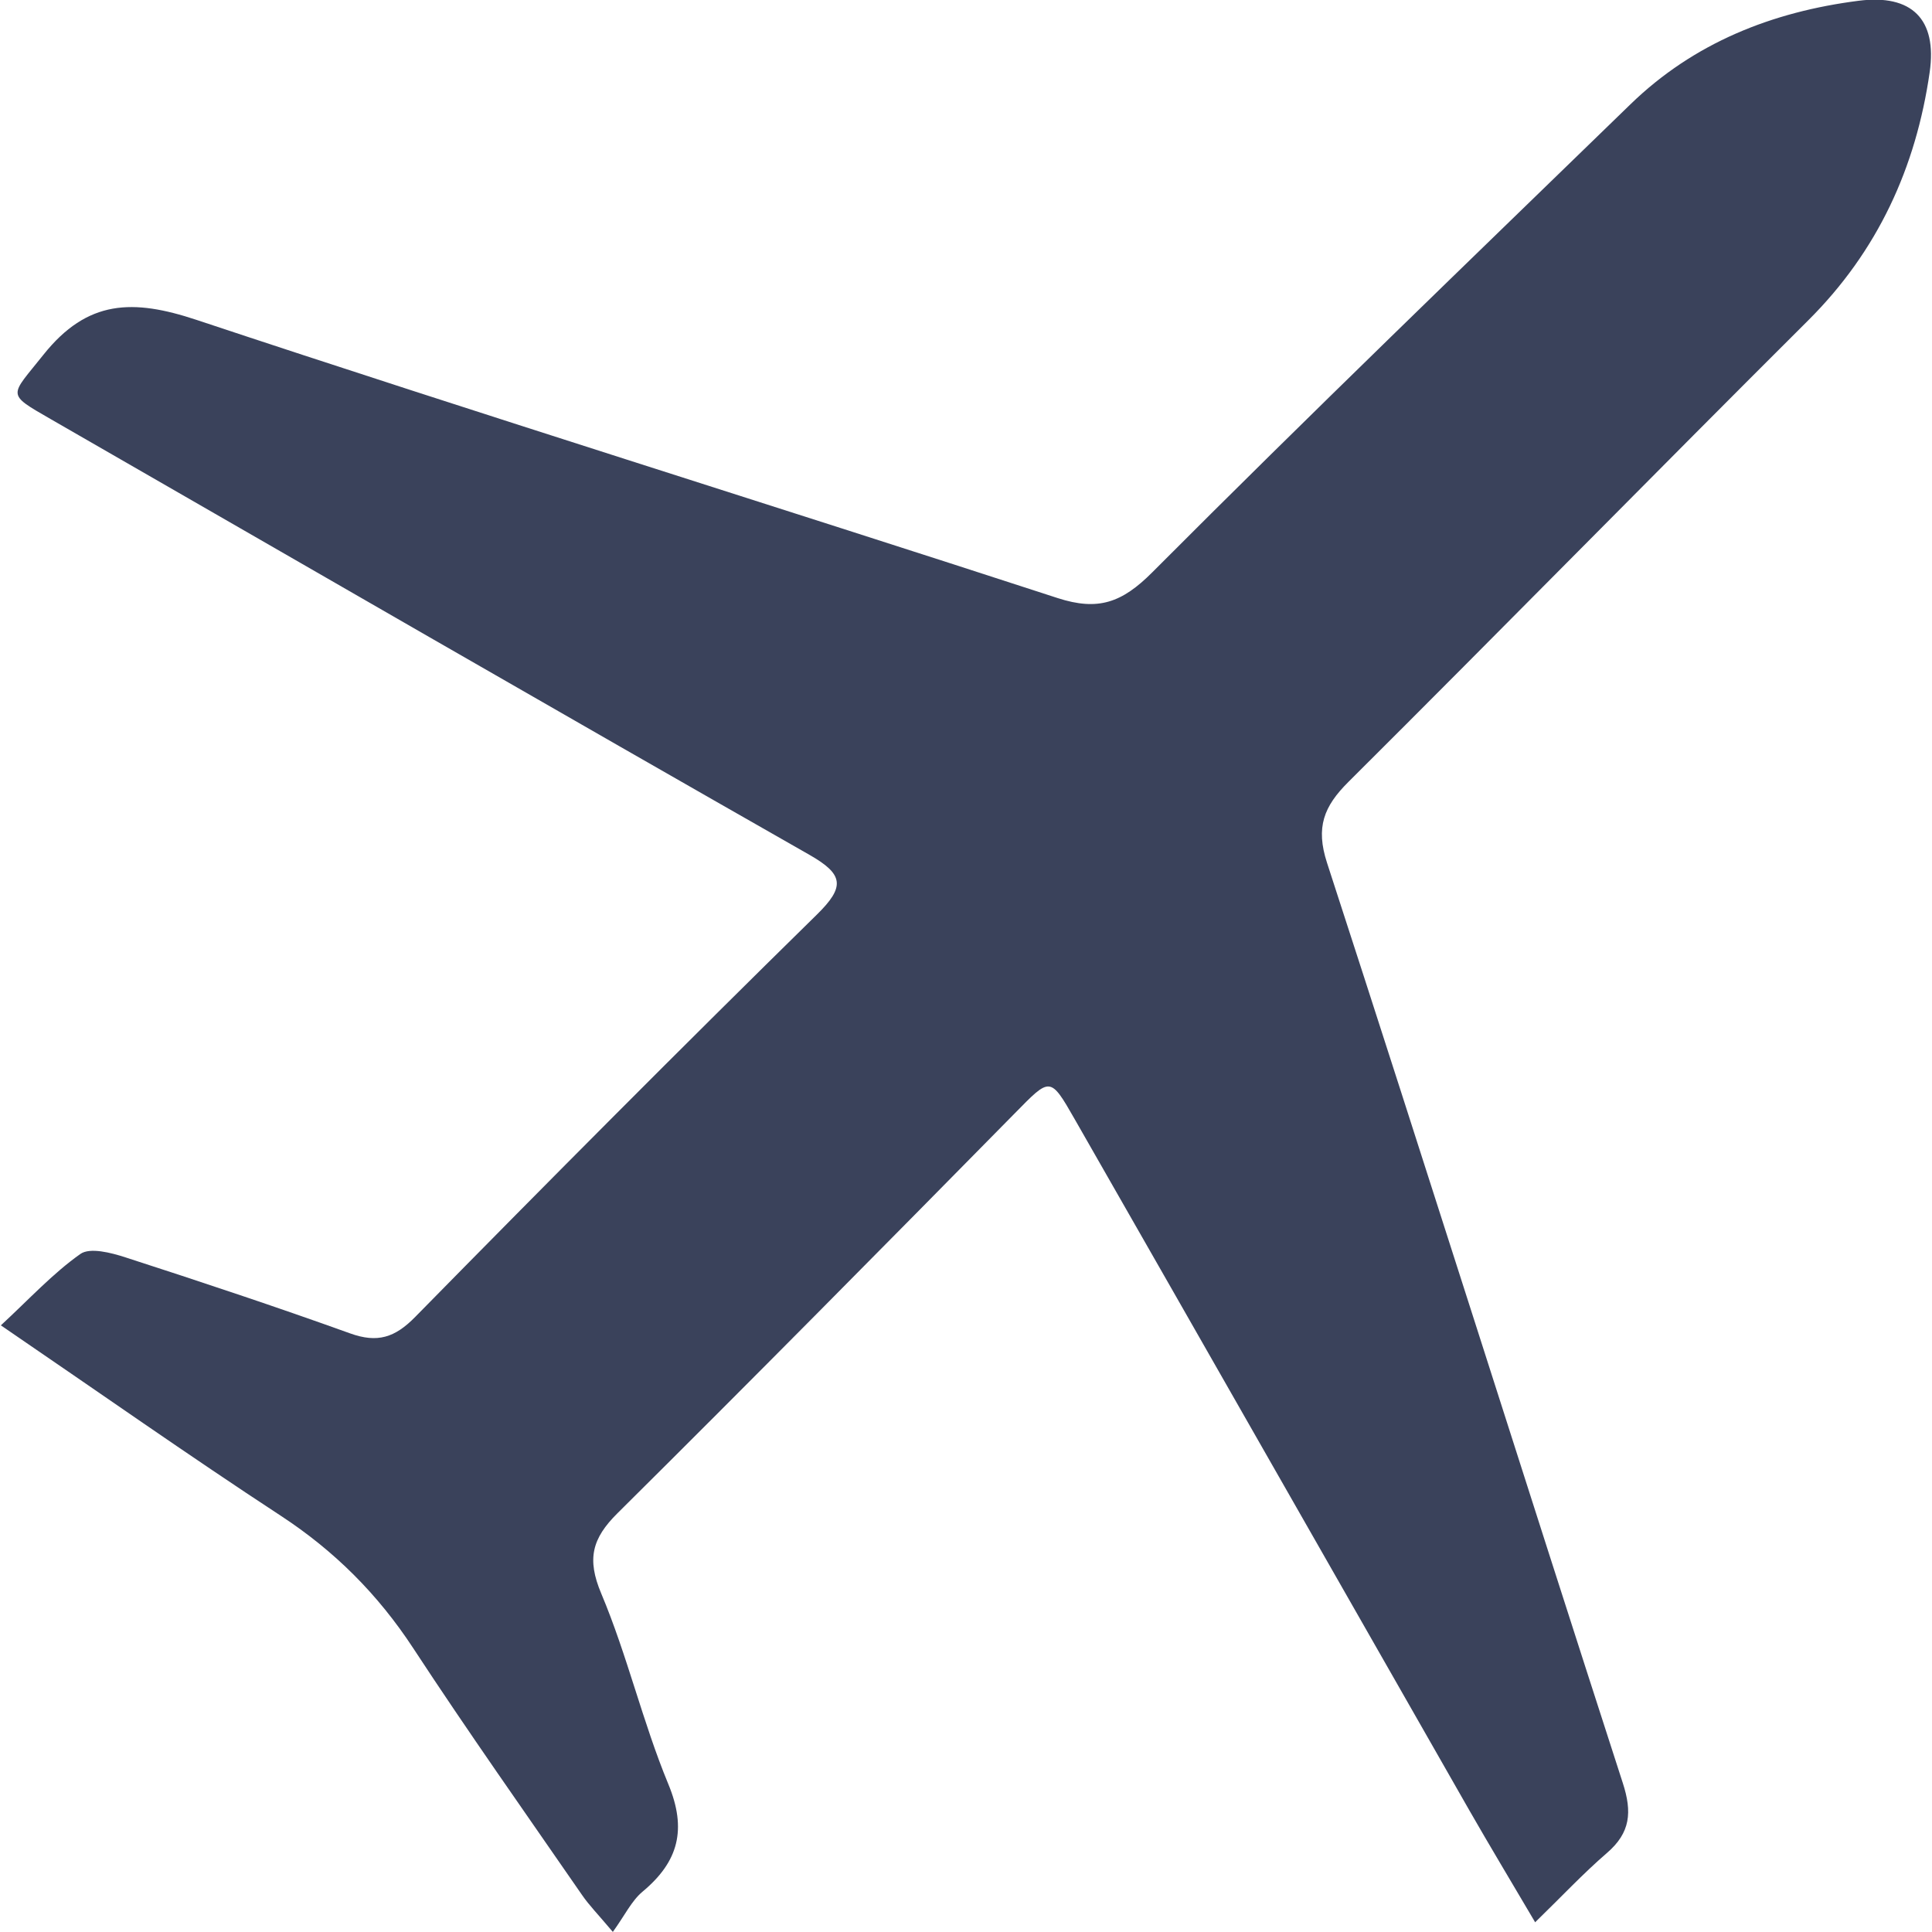 <?xml version="1.0" encoding="UTF-8"?><svg id="Layer_1" xmlns="http://www.w3.org/2000/svg" viewBox="0 0 200 200"><defs><style>.cls-1{fill:#3a425b;}</style></defs><path class="cls-1" d="m158.94,199.03c-2.56-4.35-4.73-7.95-6.82-11.6-13.63-23.85-27.22-47.72-40.86-71.56-2.57-4.5-2.54-4.35-6.22-.61-13.65,13.86-27.31,27.69-41.12,41.39-2.63,2.61-3.19,4.73-1.68,8.31,2.7,6.41,4.28,13.29,6.94,19.72,1.95,4.7,1.06,8.04-2.66,11.14-1.14.95-1.83,2.44-3.08,4.17-1.55-1.84-2.46-2.76-3.18-3.81-5.87-8.5-11.83-16.93-17.49-25.57-3.65-5.57-8.14-10.06-13.72-13.71-9.52-6.23-18.82-12.78-28.96-19.7,2.94-2.72,5.37-5.37,8.23-7.39.99-.7,3.18-.13,4.66.35,7.79,2.52,15.56,5.1,23.26,7.87,2.83,1.02,4.64.45,6.76-1.72,13.73-13.98,27.55-27.88,41.54-41.61,2.97-2.91,2.81-4.18-.75-6.21-26.24-14.95-52.39-30.05-78.57-45.12-4.65-2.68-4.17-2.31-.73-6.64,4.57-5.74,9.3-5.79,15.84-3.62,29.63,9.85,59.46,19.13,89.15,28.8,4.19,1.36,6.66.49,9.8-2.66,16.3-16.35,32.94-32.37,49.5-48.45,6.57-6.38,14.68-9.58,23.62-10.72,5.5-.71,8.15,1.9,7.36,7.39-1.42,9.87-5.37,18.52-12.57,25.69-15.93,15.87-31.68,31.93-47.61,47.79-2.54,2.53-3.4,4.69-2.21,8.36,10.32,31.72,20.35,63.52,30.62,95.26.98,3.02.8,5.14-1.63,7.24-2.47,2.13-4.71,4.53-7.45,7.19Z"/></svg>